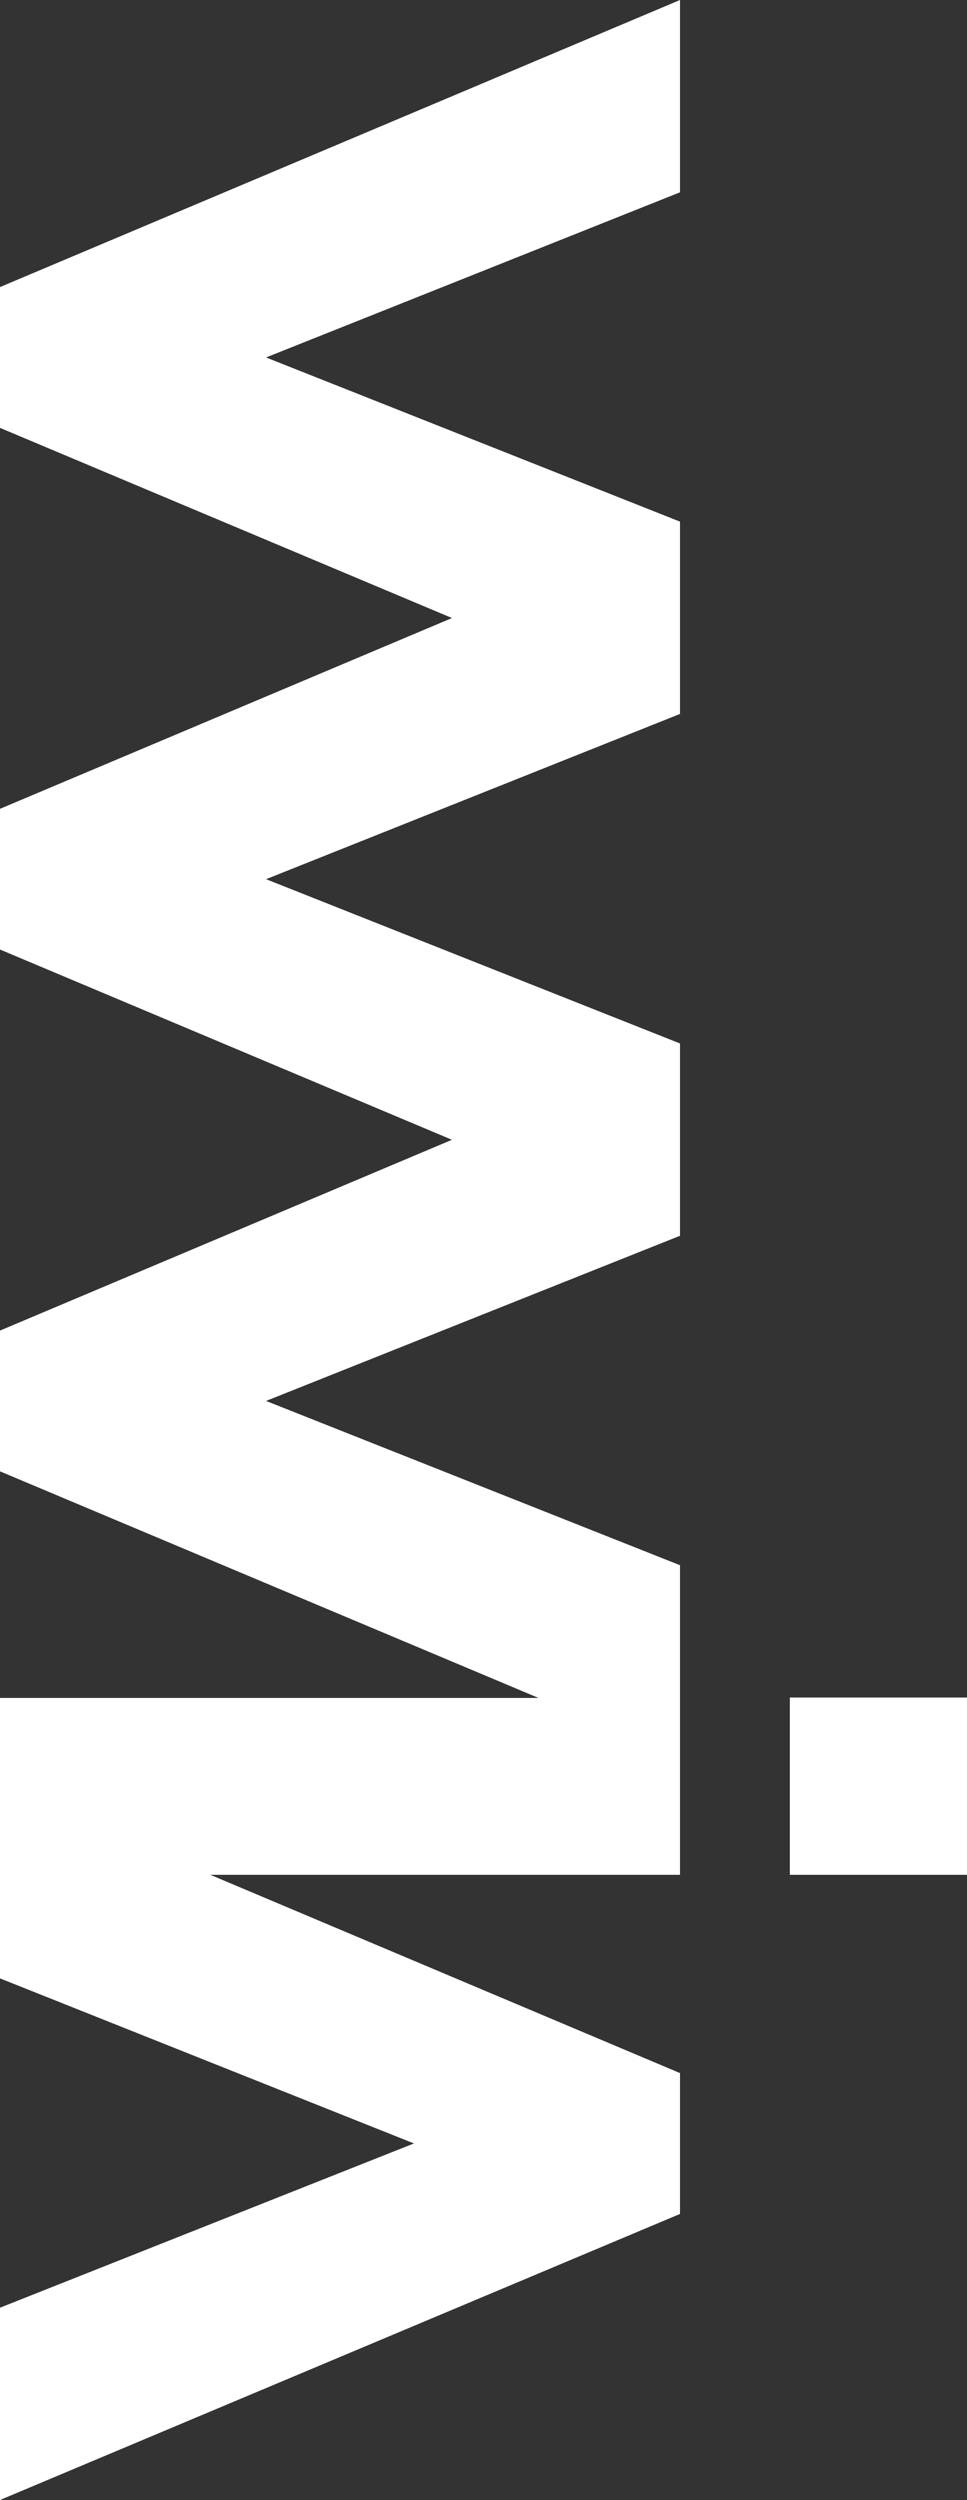 <svg xmlns="http://www.w3.org/2000/svg" width="40.26" height="104" viewBox="0 0 40.26 104">
  <rect x="0" y="0" width="40.26" height="104" fill="#333333" stroke="none"/>
  <g id="Gruppe_21" data-name="Gruppe 21" transform="translate(0 104) rotate(-90)">
    <rect id="Rechteck_21" data-name="Rechteck 21" width="7.375" height="7.375" transform="translate(26.008 32.884)" fill="#fff"/>
    <path id="Pfad_295" data-name="Pfad 295" d="M86.2,0,78.29,18.817,70.353,0H64.5L56.585,18.816,48.648,0H42.792L33.366,22.419V0H21.7L14.833,17.234,8,0H0L11.9,28.311H17.76L26.008,8.758V28.311H38.887l6.834-17.234,6.871,17.234h8l6.834-17.234L74.3,28.311h8L89.13,11.077,96,28.311h8L92.058,0Z" transform="translate(0 0)" fill="#fff"/>
  </g>
</svg>
